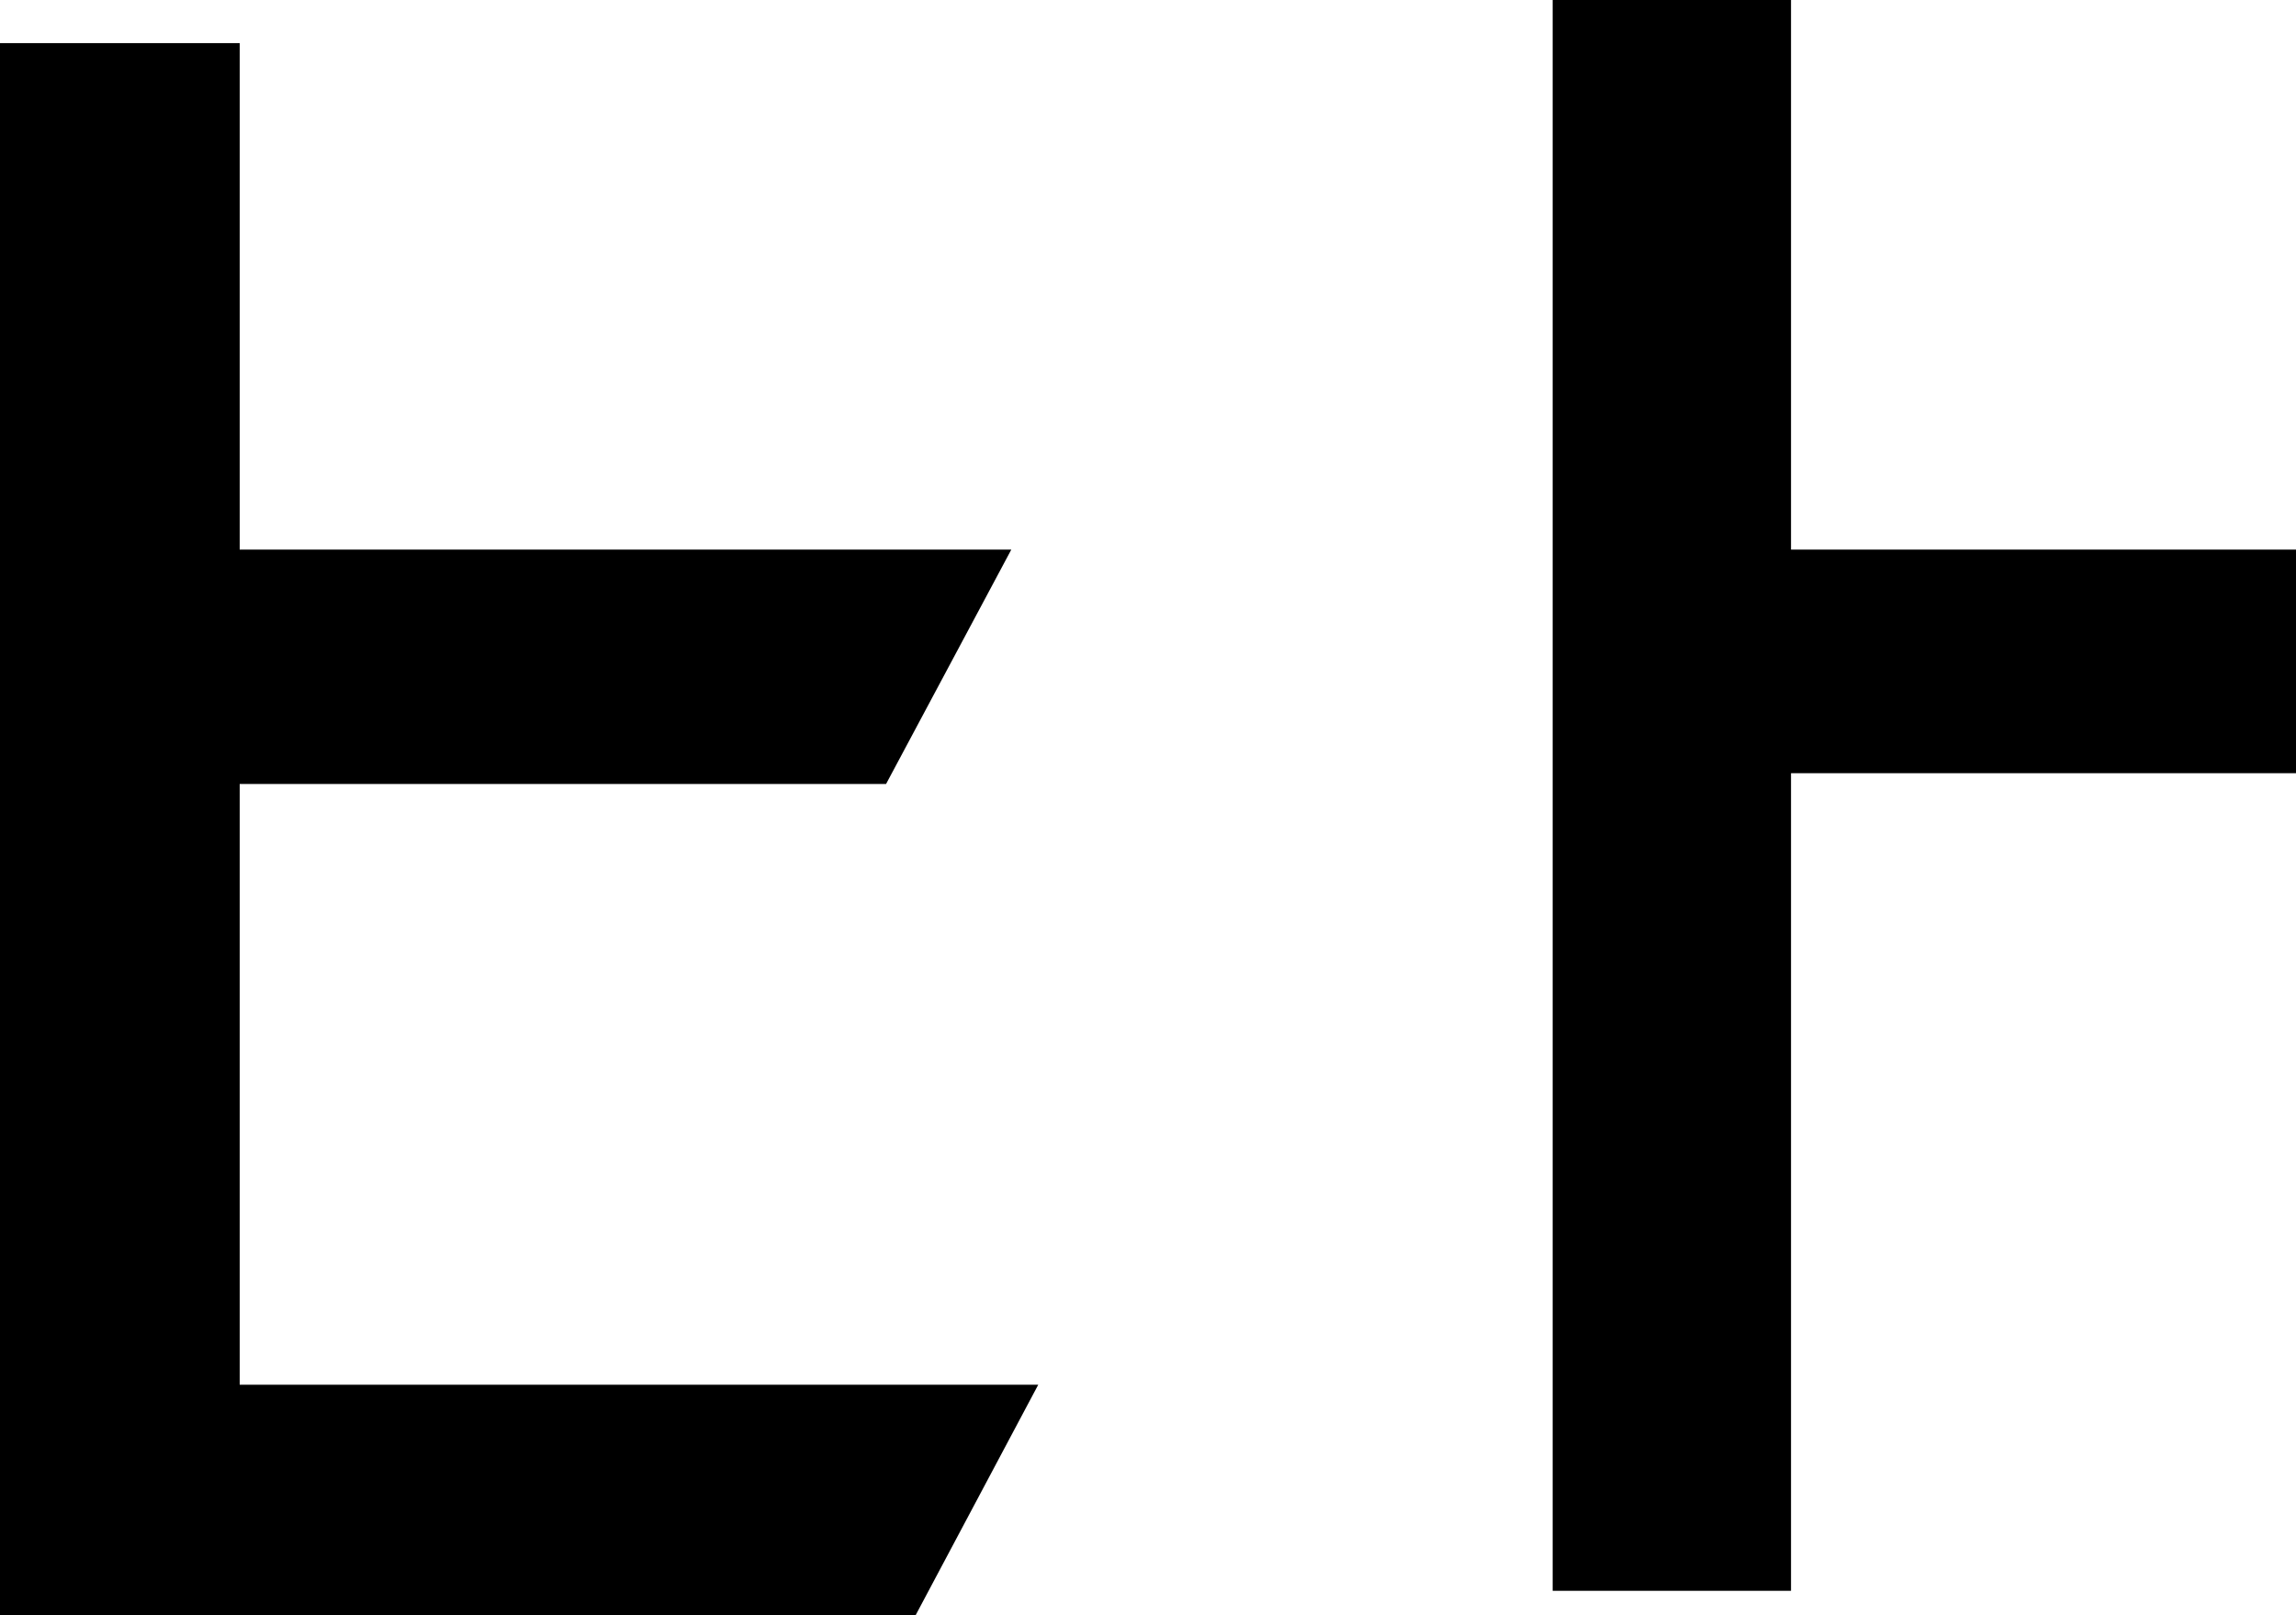 <svg xmlns="http://www.w3.org/2000/svg" width="170.5" height="119.9" viewBox="0 0 170.5 119.9">
  <g id="グループ_48970" data-name="グループ 48970" transform="translate(-677.5 -1197.8)">
    <g id="グループ_7" data-name="グループ 7" transform="translate(-160)">
      <path id="パス_7" data-name="パス 7" d="M970.5,1197.8H952.8v118.1h17.7v-60.7H1008v-16.6H970.5Z"/>
      <path id="パス_8" data-name="パス 8" d="M855.3,1256h48l9.3-17.4H855.3V1201H837.5v116.7h68l9.1-17.1H855.3Z"/>
    </g>
  </g>
</svg>
